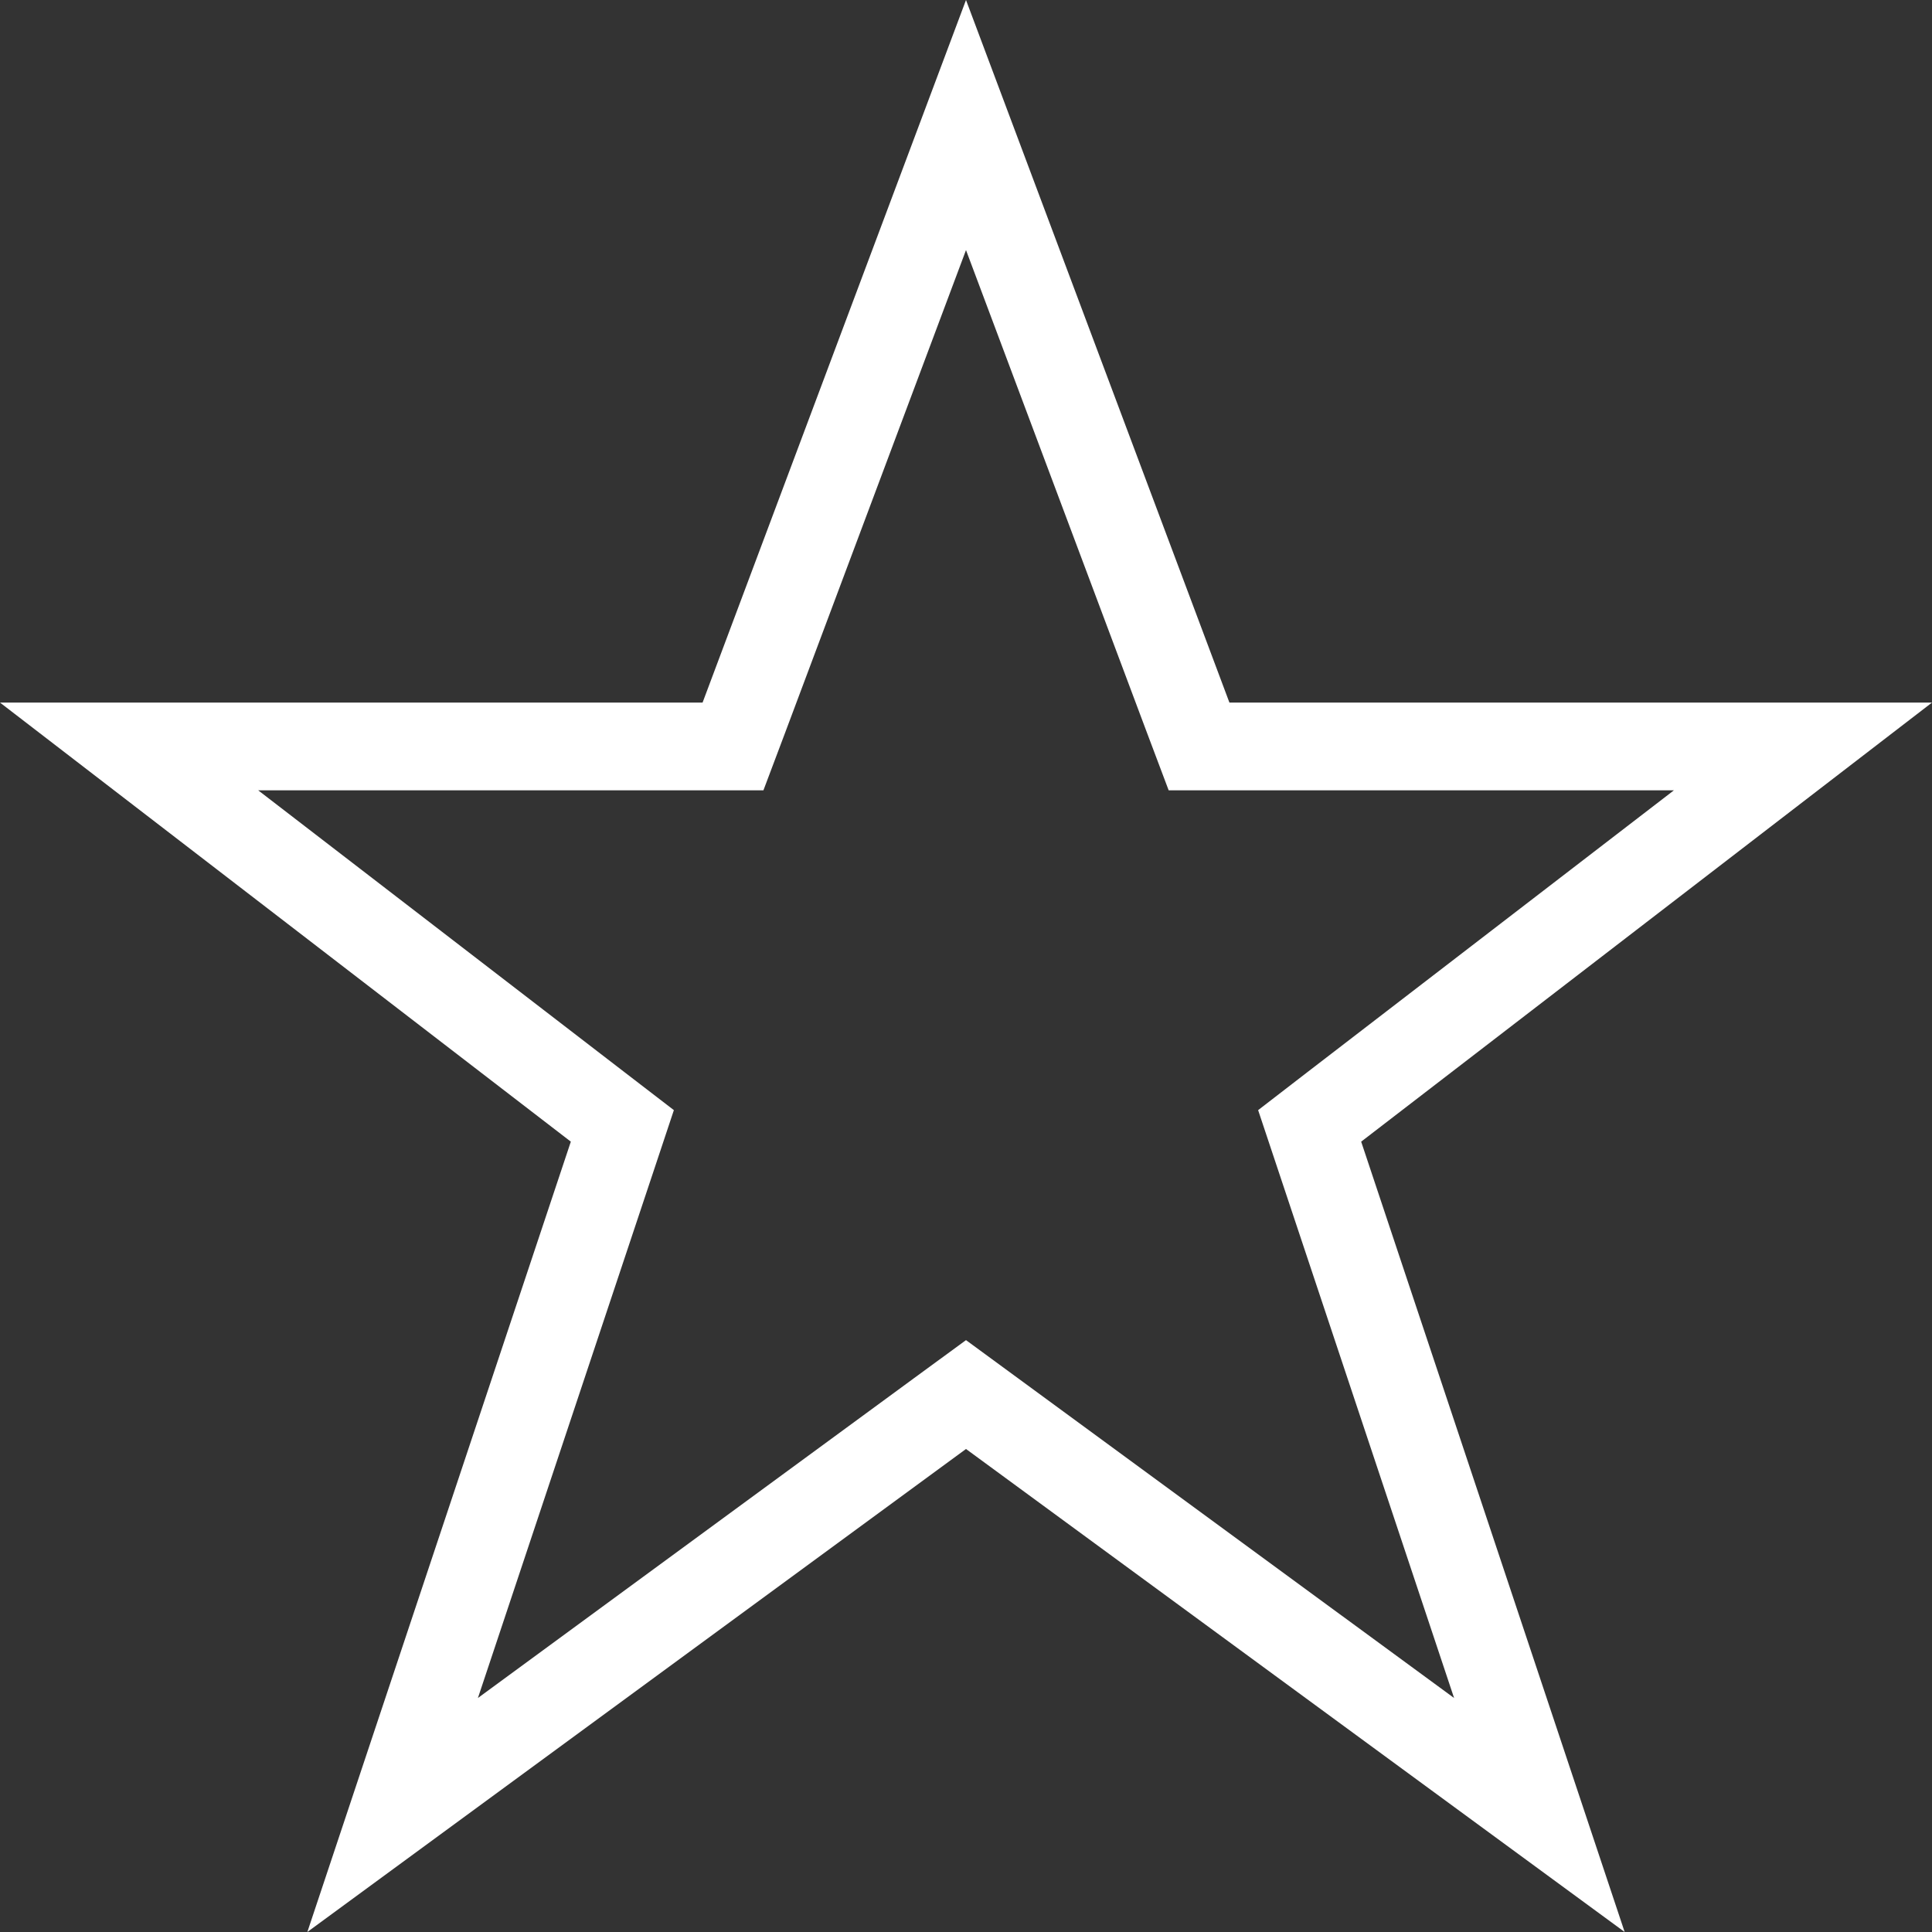 <svg xmlns="http://www.w3.org/2000/svg" width="63" height="63" viewBox="0 0 63 63">
  <rect x="0" y="0" width="63" height="63" fill="#333333" stroke="none"/>
  <g id="Group_2315" data-name="Group 2315" transform="translate(0 46)">
    <path id="Path_3417" data-name="Path 3417" d="M47.416,9.37,33.192-1.06,31.5-2.3,29.805-1.06,15.584,9.37,21.33-7.865,21.974-9.8l-1.616-1.242L8.42-20.228H24.894l.7-1.858L31.5-37.845l5.909,15.759.7,1.858H54.583L42.639-11.044,41.026-9.8ZM63-23.09H40.09L31.5-46,22.91-23.09H0L18.614-8.772,10.022,17,31.5,1.25,52.978,17,44.386-8.772Z" fill="#fff" fill-rule="evenodd"/>
  </g>
</svg>
